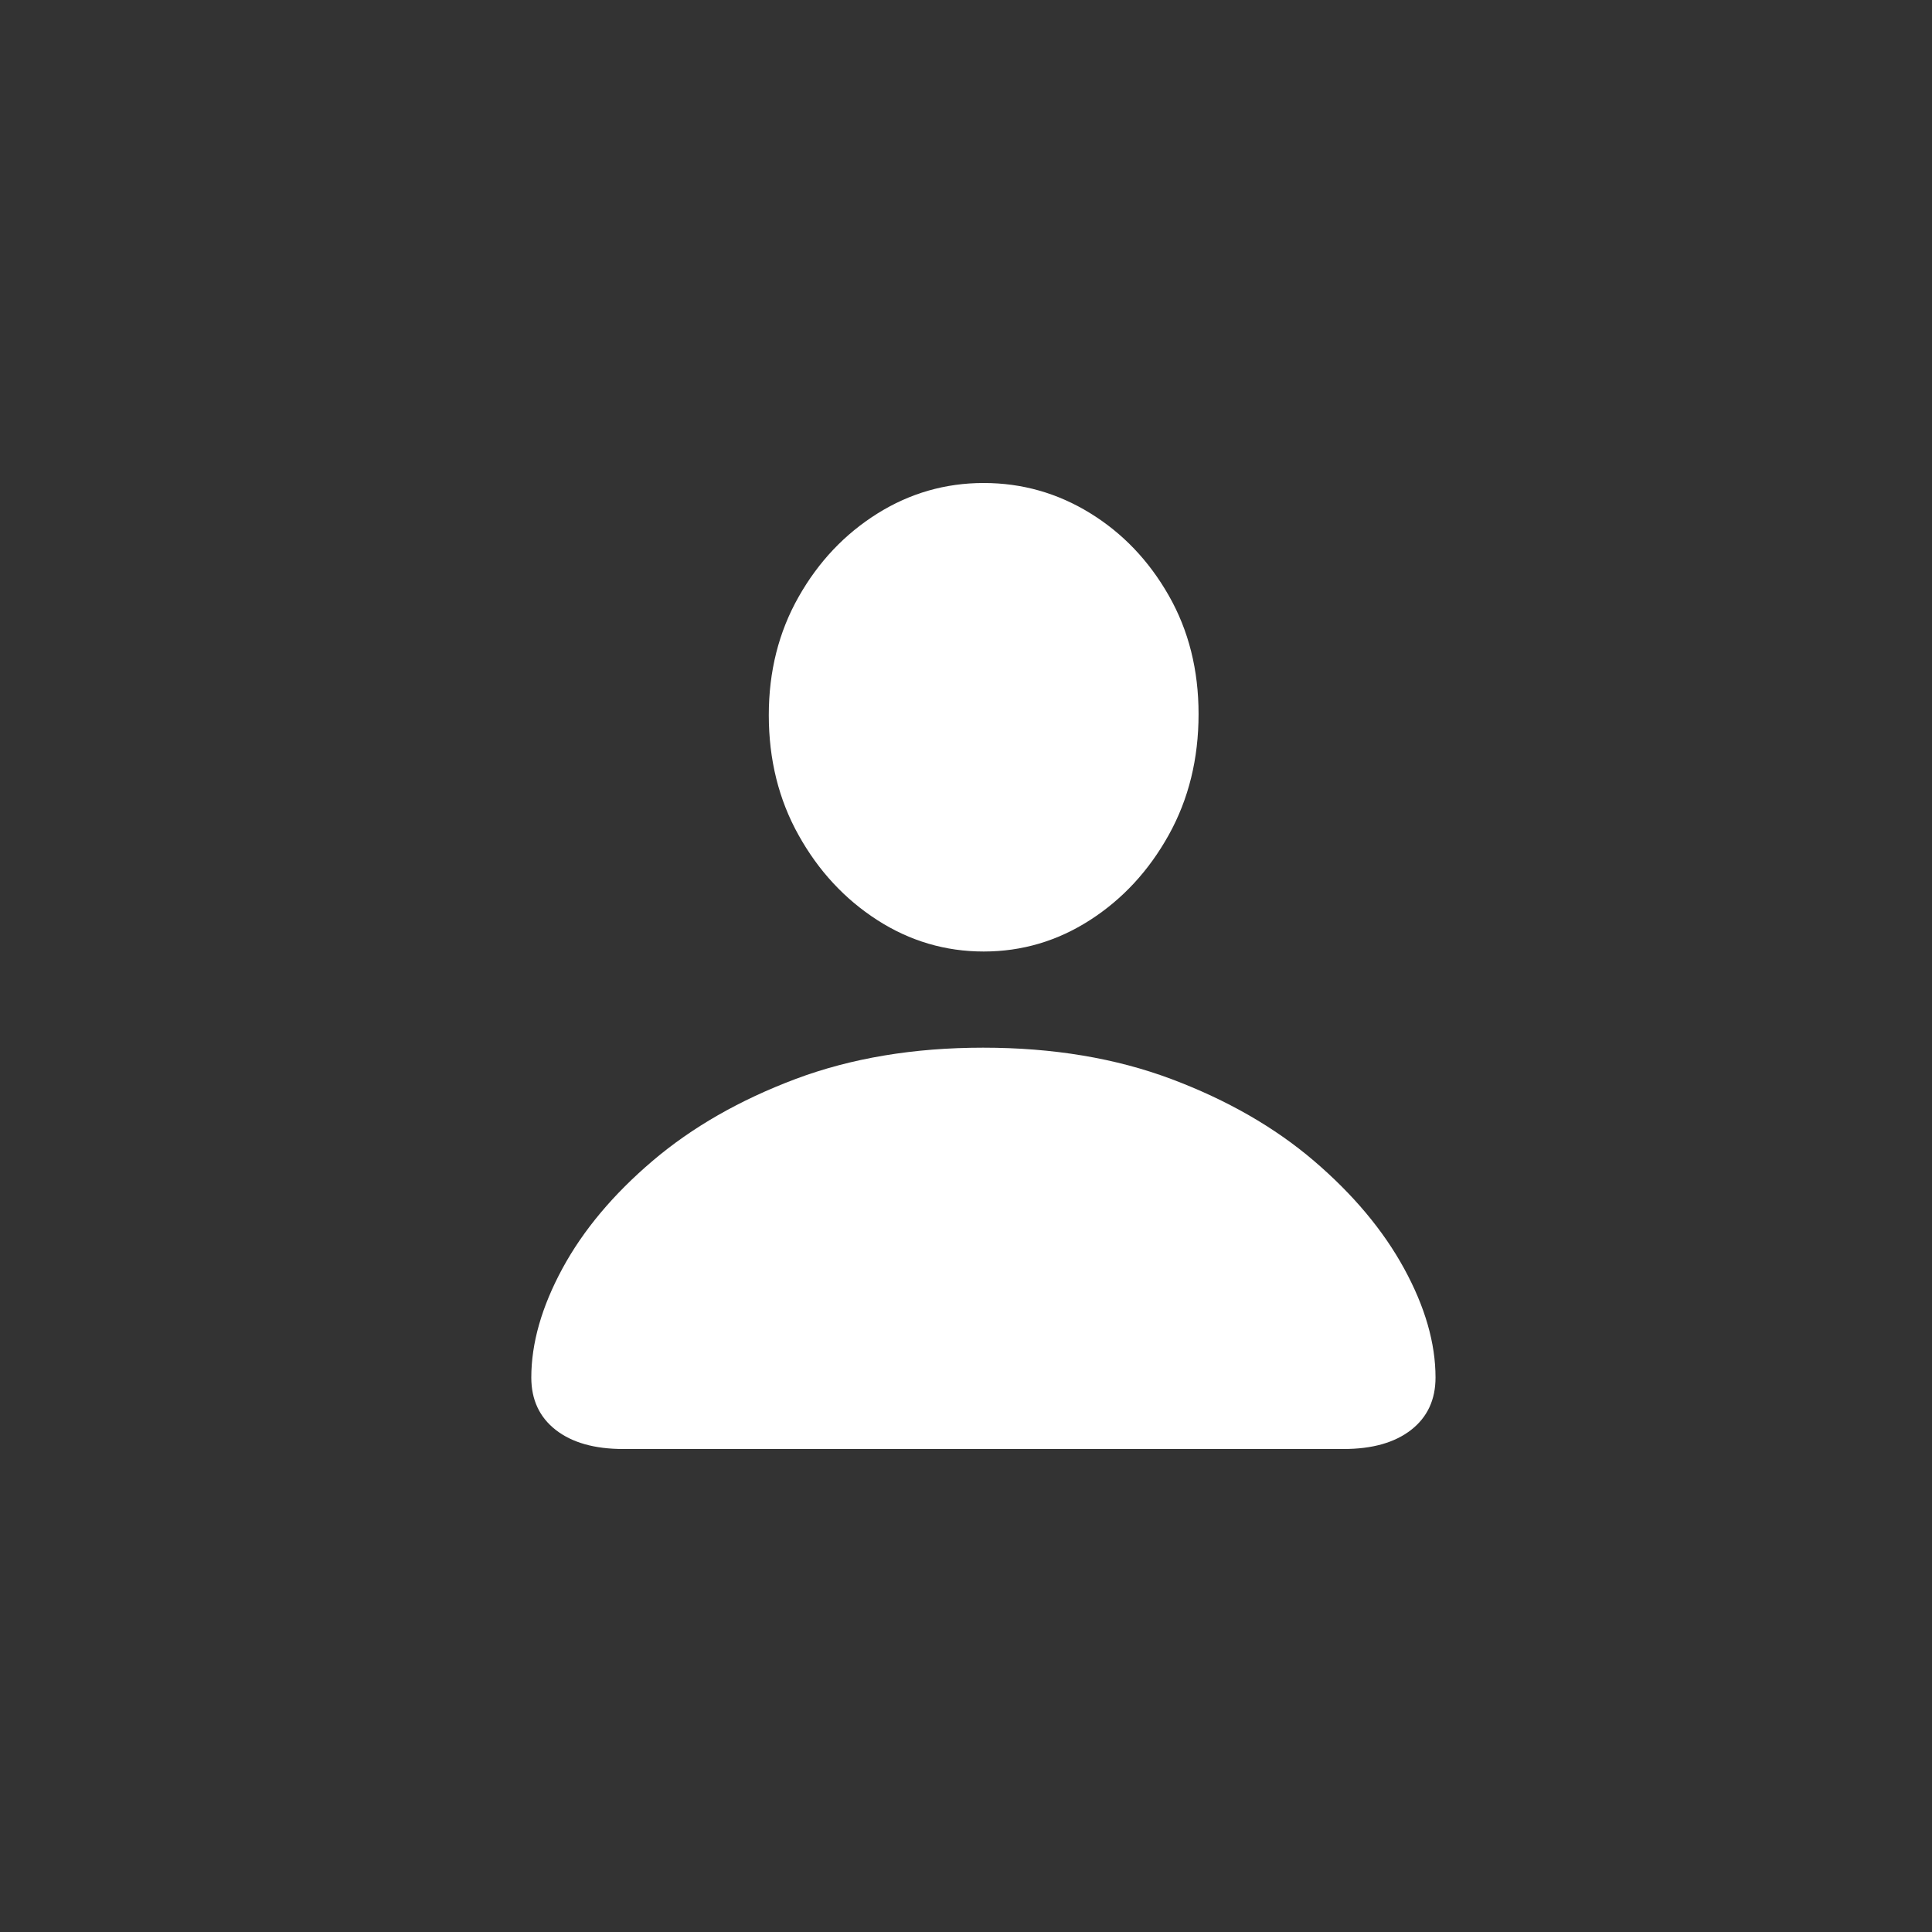 <svg width="40" height="40" viewBox="0 0 40 40" fill="none" xmlns="http://www.w3.org/2000/svg">
<rect x="0" y="0" width="40" height="40" fill="#333333" stroke="none"/>
<path d="M12.902 30H27.819C28.412 30 28.877 29.868 29.215 29.605C29.552 29.342 29.721 28.98 29.721 28.52C29.721 27.809 29.504 27.056 29.07 26.262C28.636 25.469 28.013 24.726 27.201 24.032C26.389 23.339 25.407 22.775 24.253 22.341C23.1 21.908 21.801 21.691 20.355 21.691C18.916 21.691 17.62 21.908 16.467 22.341C15.314 22.775 14.33 23.339 13.514 24.032C12.698 24.726 12.075 25.469 11.645 26.262C11.215 27.056 11 27.809 11 28.52C11 28.98 11.169 29.342 11.506 29.605C11.844 29.868 12.309 30 12.902 30ZM20.366 19.7C21.159 19.7 21.893 19.483 22.568 19.049C23.243 18.615 23.786 18.027 24.198 17.286C24.61 16.544 24.815 15.71 24.815 14.783C24.815 13.871 24.61 13.053 24.198 12.33C23.786 11.607 23.243 11.038 22.568 10.623C21.893 10.208 21.159 10 20.366 10C19.573 10 18.838 10.211 18.163 10.634C17.489 11.057 16.945 11.631 16.534 12.358C16.122 13.085 15.917 13.901 15.917 14.805C15.917 15.725 16.122 16.554 16.534 17.291C16.945 18.029 17.489 18.615 18.163 19.049C18.838 19.483 19.573 19.7 20.366 19.7Z" fill="white"/>
</svg>
